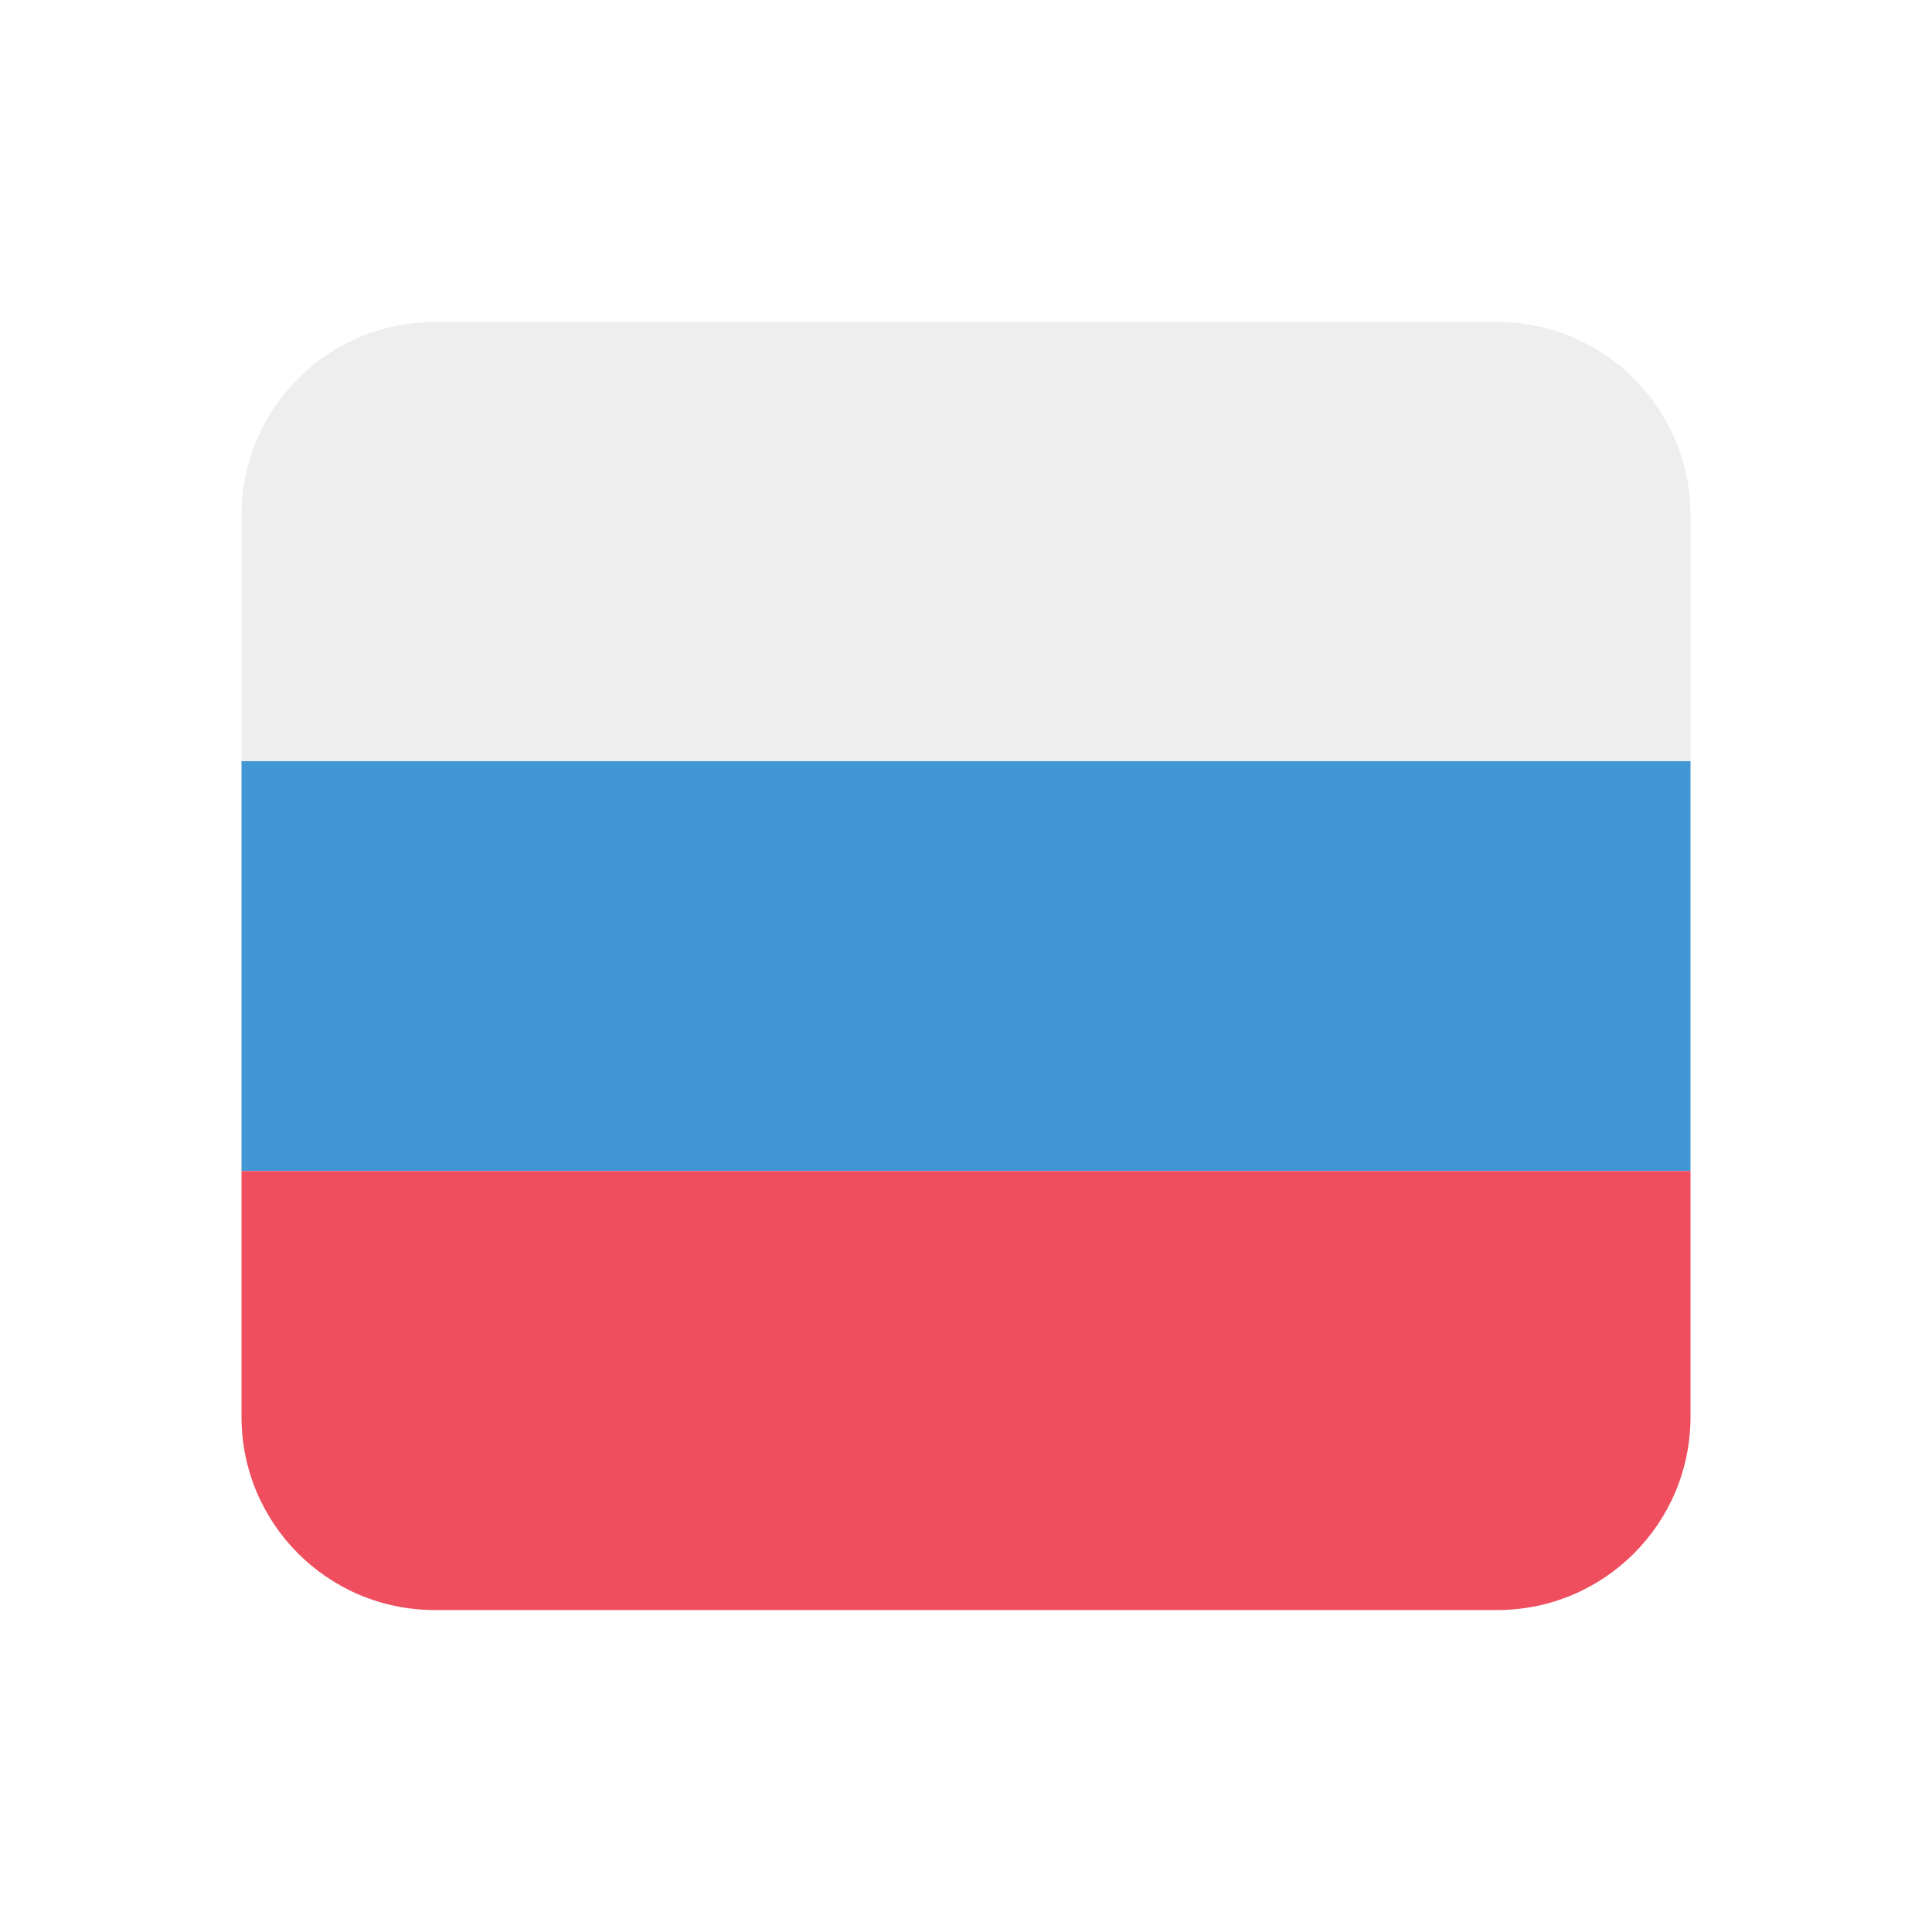 <svg width="20" height="20" viewBox="0 0 20 20" fill="none" xmlns="http://www.w3.org/2000/svg">
<g opacity="0.8">
<path d="M2.5 7.879H17.5V12.121H2.5V7.879Z" fill="#127CC9"/>
<path d="M15.156 3.333H4.844H4.5C3.395 3.333 2.5 4.229 2.5 5.333V6.667V7.879H17.5V6.667V5.333C17.5 4.229 16.605 3.333 15.5 3.333H15.156Z" fill="#EAEAEA"/>
<path d="M4.844 16.667H15.156H15.5C16.605 16.667 17.5 15.772 17.5 14.667V13.334V12.122H2.5V13.334V14.667C2.5 15.772 3.395 16.667 4.5 16.667H4.844Z" fill="#EA2234"/>
</g>
</svg>
